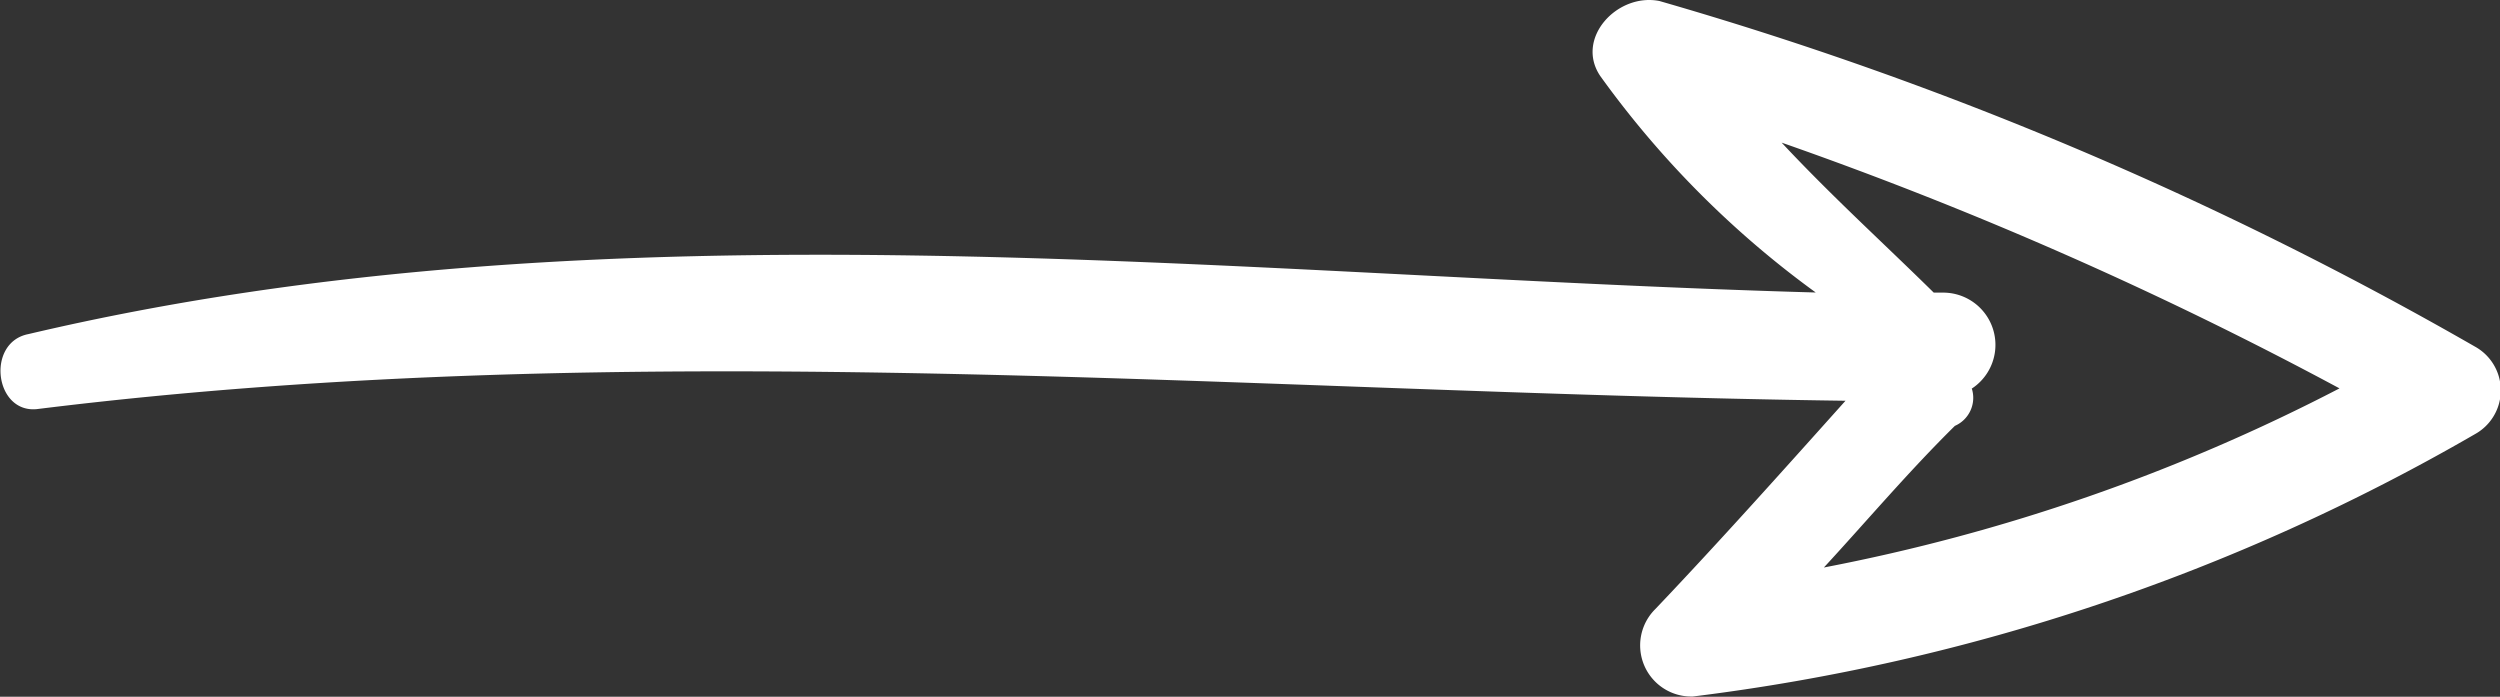 <svg xmlns="http://www.w3.org/2000/svg" width="20" height="5.574" viewBox="0 0 20 5.574">
  <rect x="0" y="0" width="20" height="5.574" fill="#333333" stroke="none"/>
  <g id="up-arrow" transform="translate(20 -129.832) rotate(90)">
    <path id="Tracé_1" data-name="Tracé 1" d="M133.305.2a.4.4,0,0,0-.7,0,29.478,29.478,0,0,0-2.765,6.525c-.067.338.3.676.6.473a7.67,7.67,0,0,0,1.732-1.724c-.133,4.733-.766,9.635.333,14.3.067.338.633.27.6-.068-.6-4.835-.133-9.635-.067-14.47.566.507,1.133,1.014,1.666,1.521a.409.409,0,0,0,.7-.3A16.535,16.535,0,0,0,133.305.2Zm-.366,4.023a.418.418,0,0,0-.766.237V4.53c-.4.406-.766.811-1.2,1.217a31.219,31.219,0,0,1,1.966-4.463,15.137,15.137,0,0,1,1.433,4.125c-.366-.338-.766-.676-1.133-1.048A.245.245,0,0,0,132.939,4.226Z" transform="translate(0 0)" fill="#fff"/>
  </g>
</svg>
